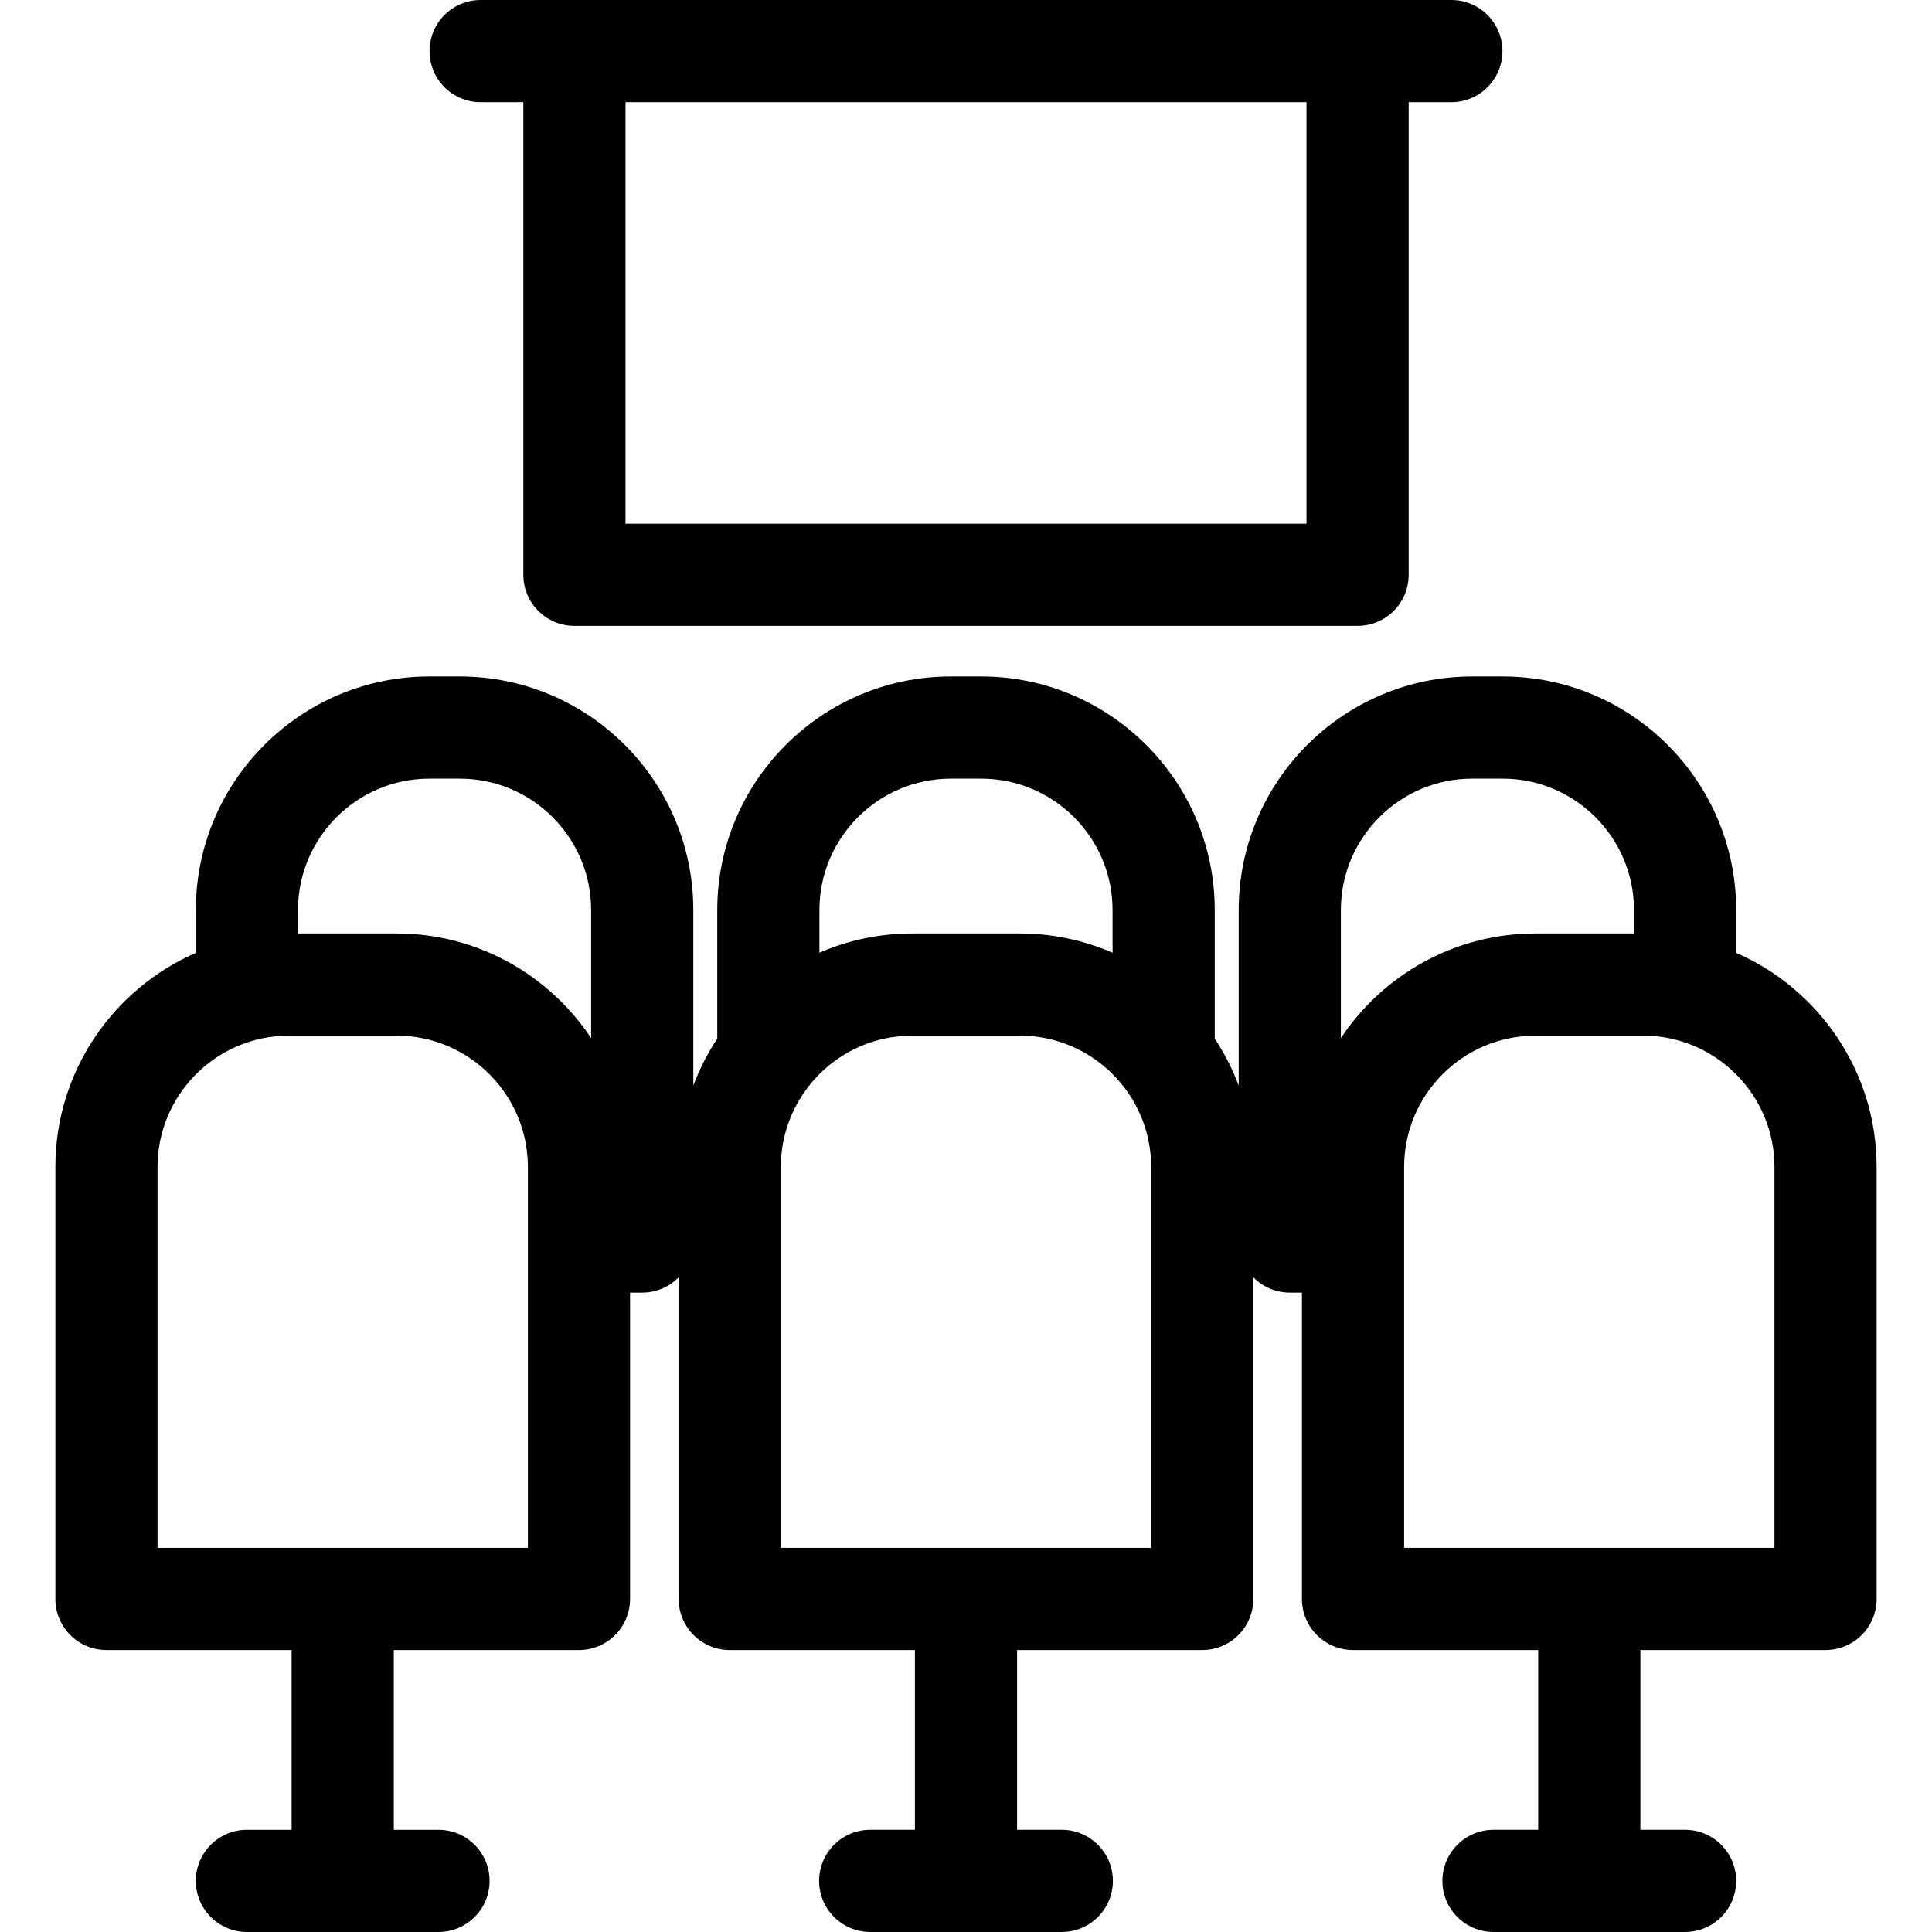 <svg xmlns="http://www.w3.org/2000/svg" viewBox="0 0 378.16 378.16">
  <path d="M94.08 20h8.355v92.505c0 5.523 4.477 10 10 10h153.29c5.523 0 10-4.477 10-10V20h8.355c5.523 0 10-4.477 10-10s-4.477-10-10-10h-190c-5.523 0-10 4.477-10 10s4.477 10 10 10zm28.355 82.505V20h133.29v82.505h-133.29zM339.83 186.51v-8.386c0-25.208-20.51-45.717-45.717-45.717h-5.94c-25.21 0-45.717 20.508-45.717 45.717v34.37c-1.216-3.26-2.797-6.343-4.688-9.204v-25.166c0-25.208-20.508-45.717-45.716-45.717h-5.94c-25.21 0-45.717 20.508-45.717 45.717v25.166c-1.89 2.86-3.472 5.943-4.688 9.203v-34.37c0-25.207-20.508-45.716-45.716-45.716h-5.94c-25.208 0-45.716 20.508-45.716 45.717v8.385c-16.165 7.053-27.496 23.183-27.496 41.917v84.542c0 5.522 4.477 10 10 10H57.08v35.19h-8.75c-5.522 0-10 4.477-10 10s4.478 10 10 10h37.5c5.522 0 10-4.477 10-10s-4.478-10-10-10h-8.75v-35.19h36.245c5.523 0 10-4.478 10-10v-59.957h2.38c2.793 0 5.316-1.148 7.13-2.994v62.95c0 5.522 4.477 10 10 10h36.245v35.19h-8.75c-5.522 0-10 4.477-10 10s4.478 10 10 10h37.5c5.522 0 10-4.477 10-10s-4.478-10-10-10h-8.75v-35.19h36.245c5.523 0 10-4.478 10-10v-62.95c1.814 1.845 4.337 2.993 7.13 2.993h2.38v59.956c0 5.522 4.477 10 10 10h36.245v35.19h-8.75c-5.522 0-10 4.477-10 10s4.478 10 10 10h37.5c5.522 0 10-4.477 10-10s-4.478-10-10-10h-8.75v-35.19h36.245c5.523 0 10-4.478 10-10v-84.543c0-18.734-11.33-34.864-27.496-41.918zM30.834 302.97v-74.543c0-14.18 11.536-25.717 25.716-25.717H77.61c14.18 0 25.716 11.537 25.716 25.717v74.542h-72.49zm46.773-120.26H58.33v-4.586c0-14.18 11.537-25.717 25.717-25.717h5.94c14.18 0 25.717 11.537 25.717 25.717v25.07c-8.195-12.334-22.21-20.484-38.096-20.484zm108.5-30.303h5.942c14.18 0 25.716 11.537 25.716 25.717v8.357c-5.57-2.42-11.708-3.77-18.16-3.77H178.55c-6.45 0-12.59 1.35-18.16 3.77v-8.356c.003-14.18 11.54-25.717 25.72-25.717zm-33.273 76.02c0-14.18 11.536-25.717 25.716-25.717h21.058c14.18 0 25.716 11.537 25.716 25.717v74.542h-72.49v-74.543zm194.49 74.542h-72.49v-74.543c0-14.18 11.537-25.717 25.717-25.717h21.057c14.18 0 25.715 11.537 25.715 25.717v74.542zM288.17 152.406h5.942c14.18 0 25.716 11.537 25.716 25.717v4.586H300.55c-15.885 0-29.9 8.15-38.096 20.483v-25.07c0-14.18 11.537-25.716 25.717-25.716z"/>
</svg>
